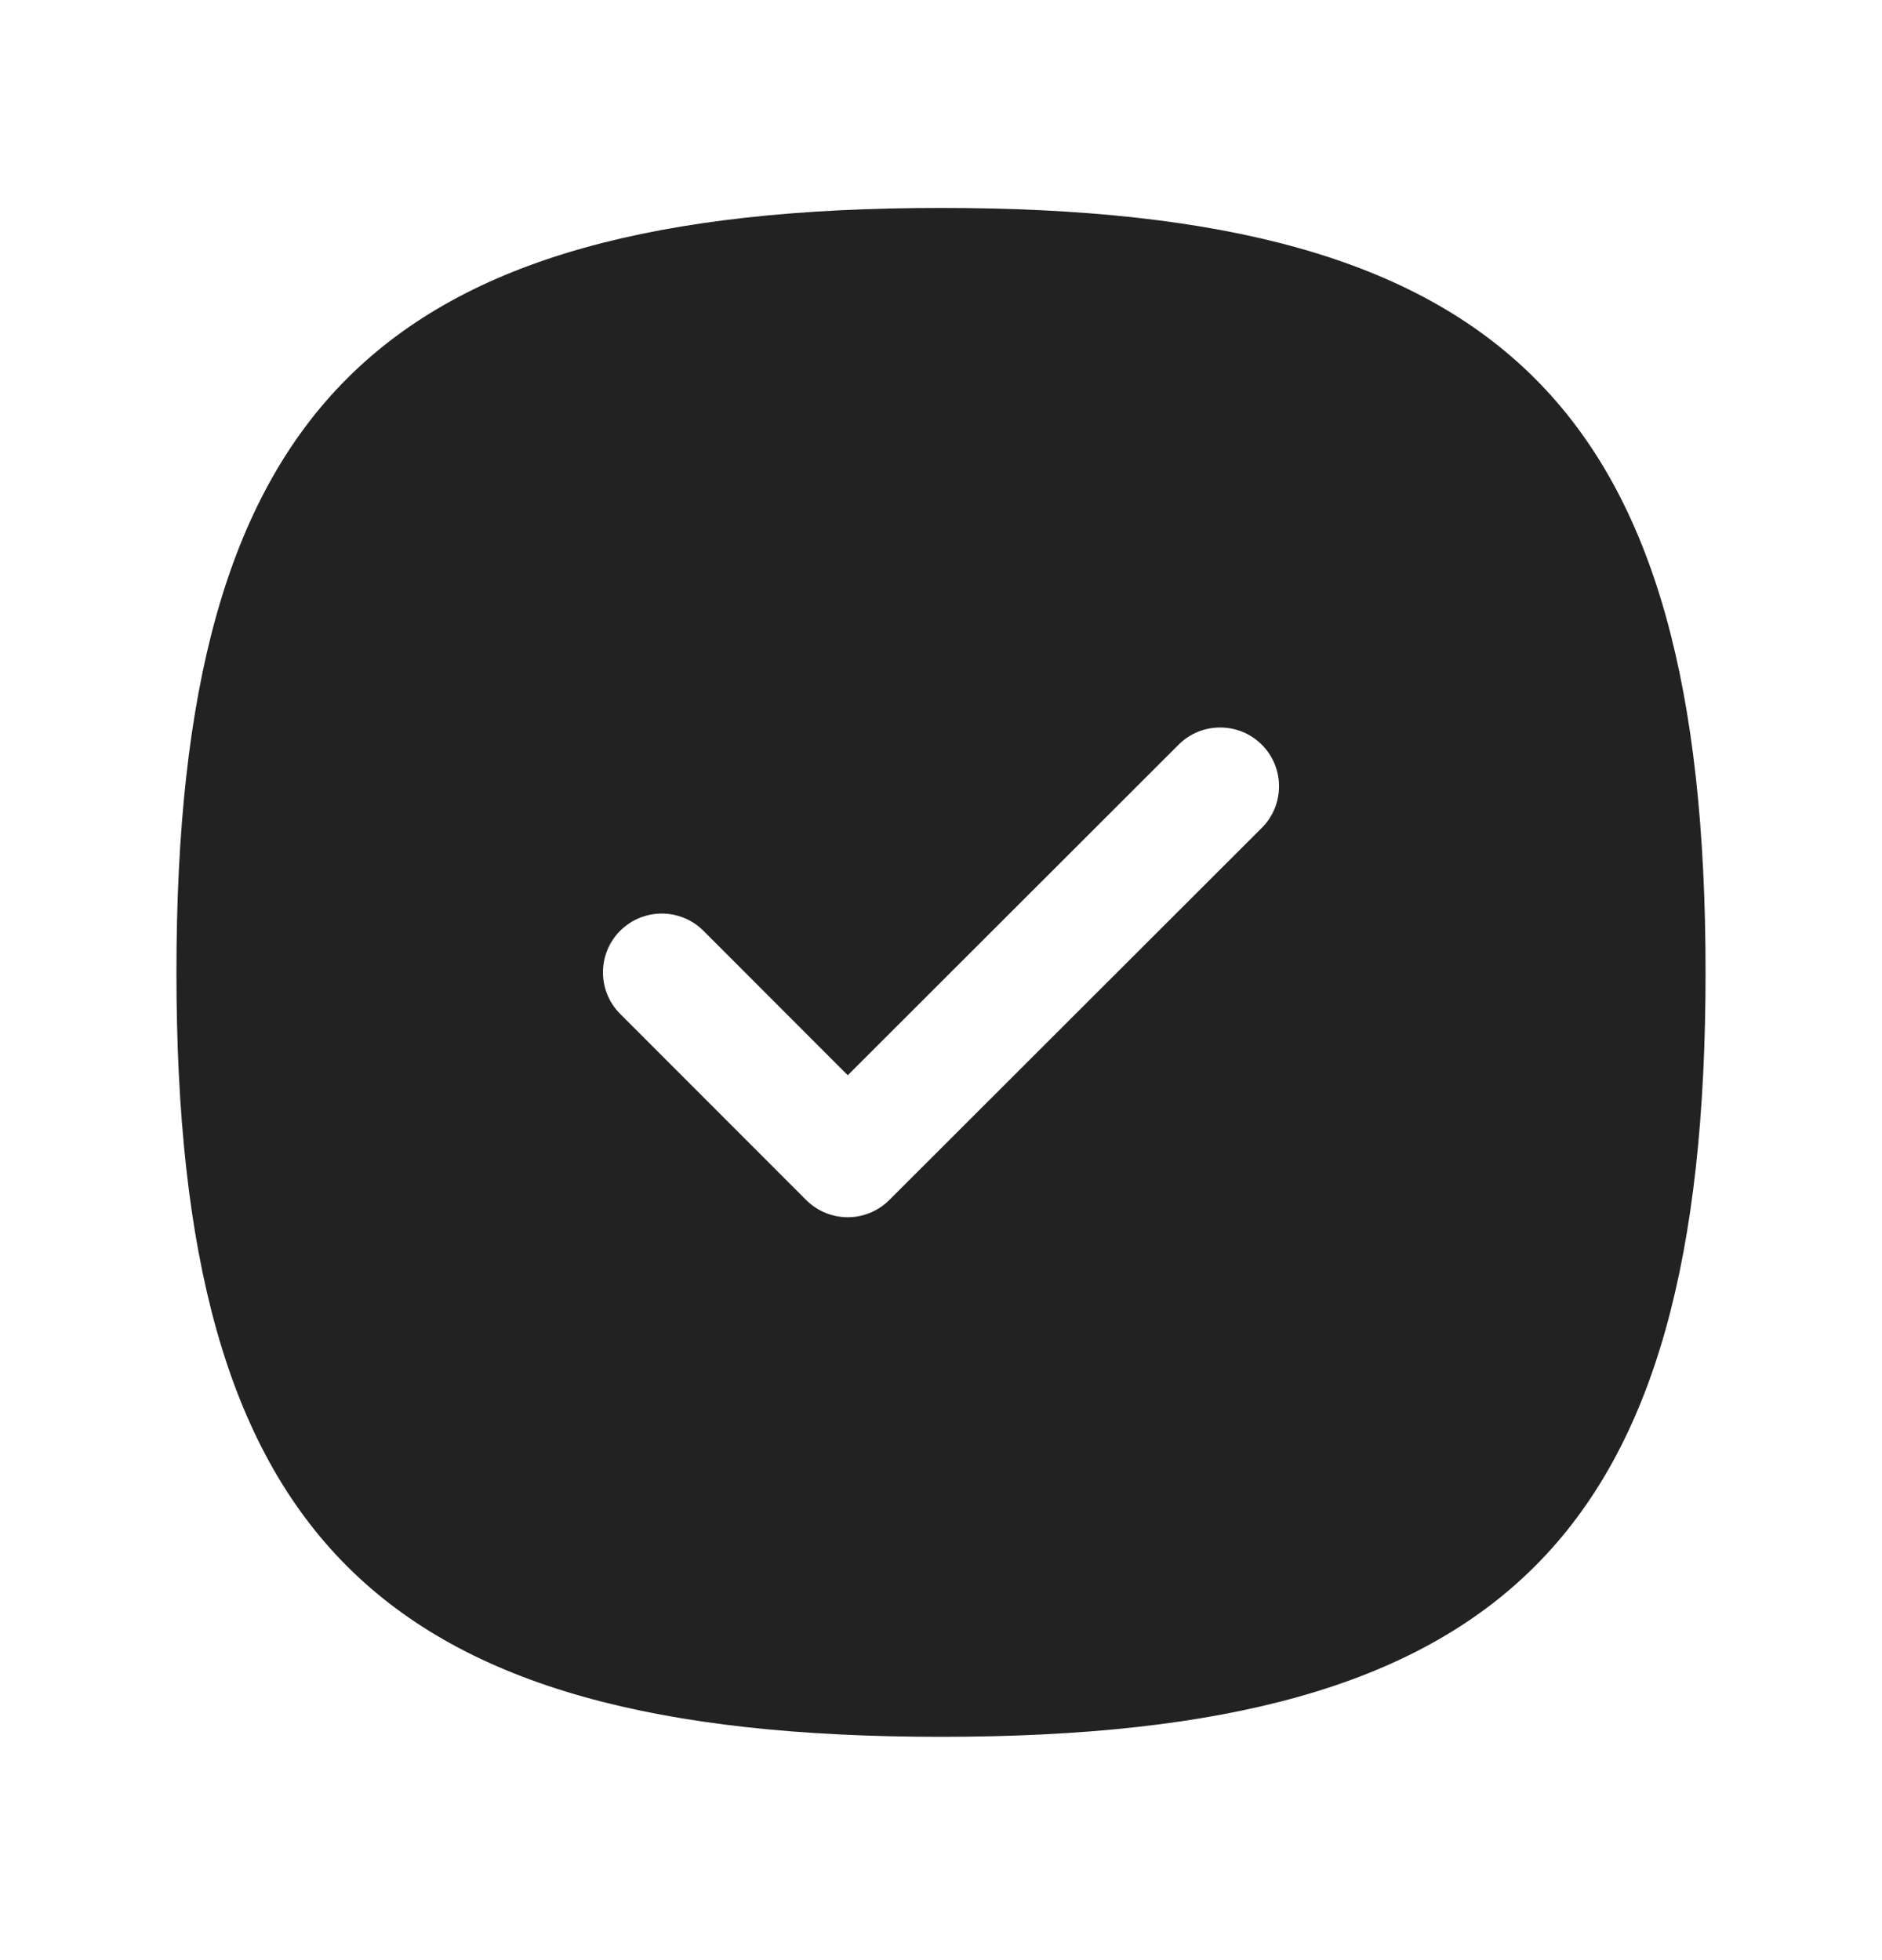 <?xml version="1.0" encoding="UTF-8"?>
<svg xmlns="http://www.w3.org/2000/svg" width="24" height="25" viewBox="0 0 24 25" fill="none">
  <path fill-rule="evenodd" clip-rule="evenodd" d="M16.091 10.559L11.341 15.305C11.2 15.446 11.01 15.525 10.811 15.525C10.612 15.525 10.421 15.446 10.28 15.305L7.909 12.932C7.616 12.639 7.616 12.164 7.909 11.871C8.203 11.578 8.678 11.58 8.97 11.871L10.811 13.714L15.03 9.498C15.323 9.205 15.798 9.206 16.091 9.498C16.384 9.791 16.384 10.266 16.091 10.559ZM12 2.652C4.802 2.652 2.25 5.204 2.25 12.402C2.25 19.6 4.802 22.152 12 22.152C19.198 22.152 21.75 19.6 21.75 12.402C21.75 5.204 19.198 2.652 12 2.652Z" fill="#222222"></path>
</svg>
